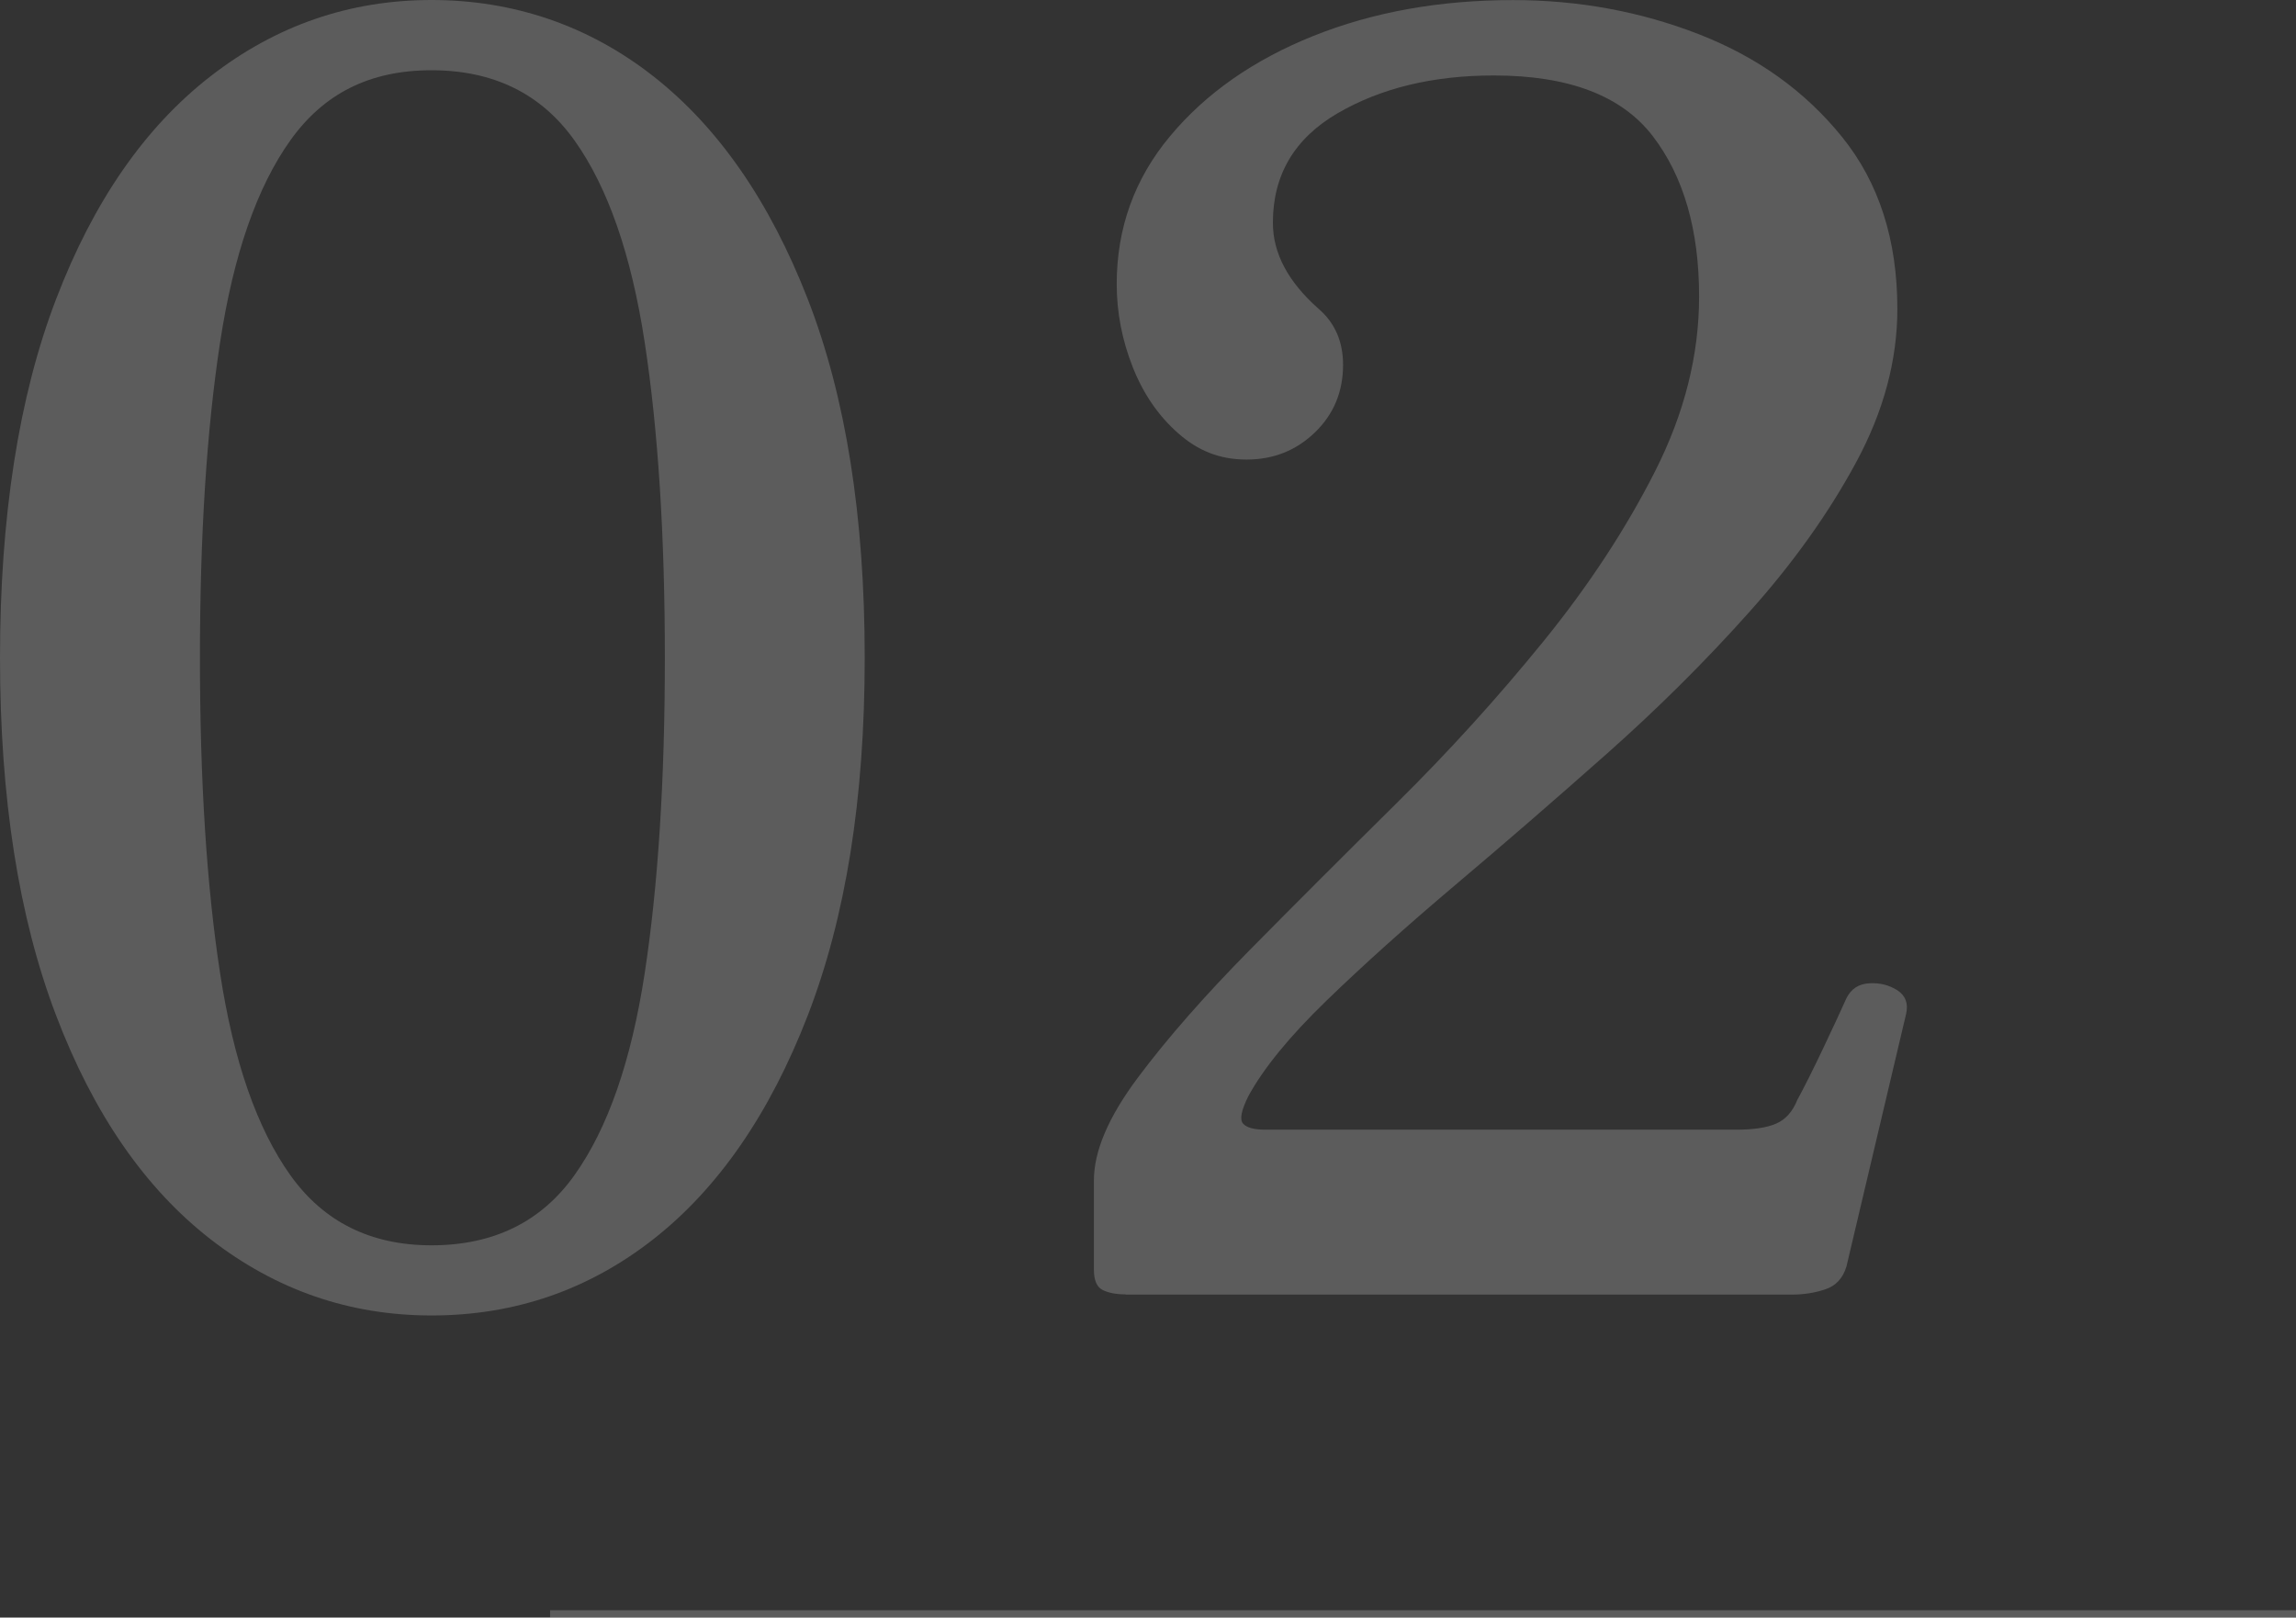 <?xml version="1.0" encoding="UTF-8"?>
<svg id="_レイヤー_2" data-name="レイヤー 2" xmlns="http://www.w3.org/2000/svg" viewBox="0 0 299.03 210.7">
  <rect x="0" y="0" width="299.03" height="210.7" fill="#333333" stroke="none"/>
  <defs>
    <style>
      .cls-1 {
        fill: none;
        stroke: #fff;
        stroke-miterlimit: 10;
        stroke-width: .96px;
      }

      .cls-1, .cls-2 {
        opacity: .2;
      }

      .cls-3 {
        fill: #fff;
      }
    </style>
  </defs>
  <g id="_デザイン" data-name="デザイン">
    <line class="cls-1" x1="299.03" y1="210.22" x2="71.64" y2="210.22"/>
    <g class="cls-2">
      <path class="cls-3" d="M56.2,171.35c-10.66,0-20.26-3.31-28.79-9.94-8.53-6.63-15.23-16.34-20.1-29.13C2.43,119.49,0,103.95,0,85.67s2.43-34,7.31-46.72c4.87-12.72,11.57-22.39,20.1-29.01C35.94,3.31,45.54,0,56.2,0s20.45,3.31,28.9,9.94c8.45,6.63,15.15,16.3,20.1,29.01,4.95,12.72,7.42,28.29,7.42,46.72s-2.48,33.81-7.42,46.61c-4.95,12.79-11.65,22.5-20.1,29.13-8.45,6.62-18.09,9.94-28.9,9.94ZM56.2,162.21c8.07,0,14.28-3.04,18.62-9.14,4.34-6.09,7.39-14.85,9.14-26.27,1.75-11.42,2.63-25.13,2.63-41.12s-.88-29.7-2.63-41.12c-1.75-11.42-4.8-20.18-9.14-26.27-4.34-6.09-10.55-9.14-18.62-9.14s-14.05,3.05-18.39,9.14c-4.34,6.09-7.39,14.85-9.14,26.27-1.75,11.42-2.63,25.13-2.63,41.12s.87,29.7,2.63,41.12c1.75,11.42,4.8,20.18,9.14,26.27,4.34,6.09,10.47,9.14,18.39,9.14Z"/>
      <path class="cls-3" d="M146.58,168.6c-1.22,0-2.21-.19-2.97-.57-.76-.38-1.14-1.26-1.14-2.63v-11.65c0-3.81,1.9-8.26,5.71-13.36,3.81-5.1,8.68-10.66,14.62-16.68,5.94-6.02,12.3-12.37,19.08-19.08,6.78-6.7,13.14-13.71,19.08-21.02,5.94-7.31,10.81-14.74,14.62-22.27,3.81-7.54,5.71-15.11,5.71-22.73,0-8.68-2.02-15.65-6.05-20.9-4.04-5.25-10.93-7.88-20.68-7.88-7.92,0-14.7,1.64-20.33,4.91-5.64,3.28-8.45,8.04-8.45,14.28,0,3.96,1.98,7.69,5.94,11.19,2.13,1.83,3.2,4.27,3.2,7.31,0,3.51-1.22,6.44-3.66,8.8-2.44,2.36-5.41,3.54-8.91,3.54s-6.32-1.14-8.91-3.43c-2.59-2.28-4.57-5.18-5.94-8.68-1.37-3.5-2.06-7.08-2.06-10.74,0-7.31,2.32-13.74,6.97-19.3,4.64-5.56,10.85-9.9,18.62-13.02,7.77-3.12,16.45-4.68,26.04-4.68,8.53,0,16.6,1.49,24.22,4.46,7.61,2.97,13.82,7.42,18.62,13.37,4.8,5.94,7.2,13.4,7.2,22.39,0,6.7-1.79,13.36-5.37,19.99-3.58,6.63-8.22,13.14-13.94,19.53-5.71,6.4-11.92,12.57-18.62,18.51-6.7,5.94-13.25,11.62-19.65,17.02-6.4,5.41-11.99,10.43-16.79,15.08-4.8,4.65-8.19,8.8-10.17,12.45-.91,1.83-1.14,3.01-.68,3.54.46.54,1.45.8,2.97.8h61.23c2.28,0,4.03-.26,5.25-.8,1.22-.53,2.13-1.56,2.74-3.08.91-1.67,2.06-3.96,3.43-6.85,1.37-2.89,2.36-5.03,2.97-6.4.61-1.22,1.6-1.86,2.97-1.94,1.37-.08,2.59.23,3.66.91,1.06.69,1.45,1.71,1.14,3.08l-7.77,32.9c-.46,1.52-1.37,2.51-2.74,2.97-1.37.46-2.82.69-4.34.69h-86.82Z"/>
    </g>
  </g>
</svg>